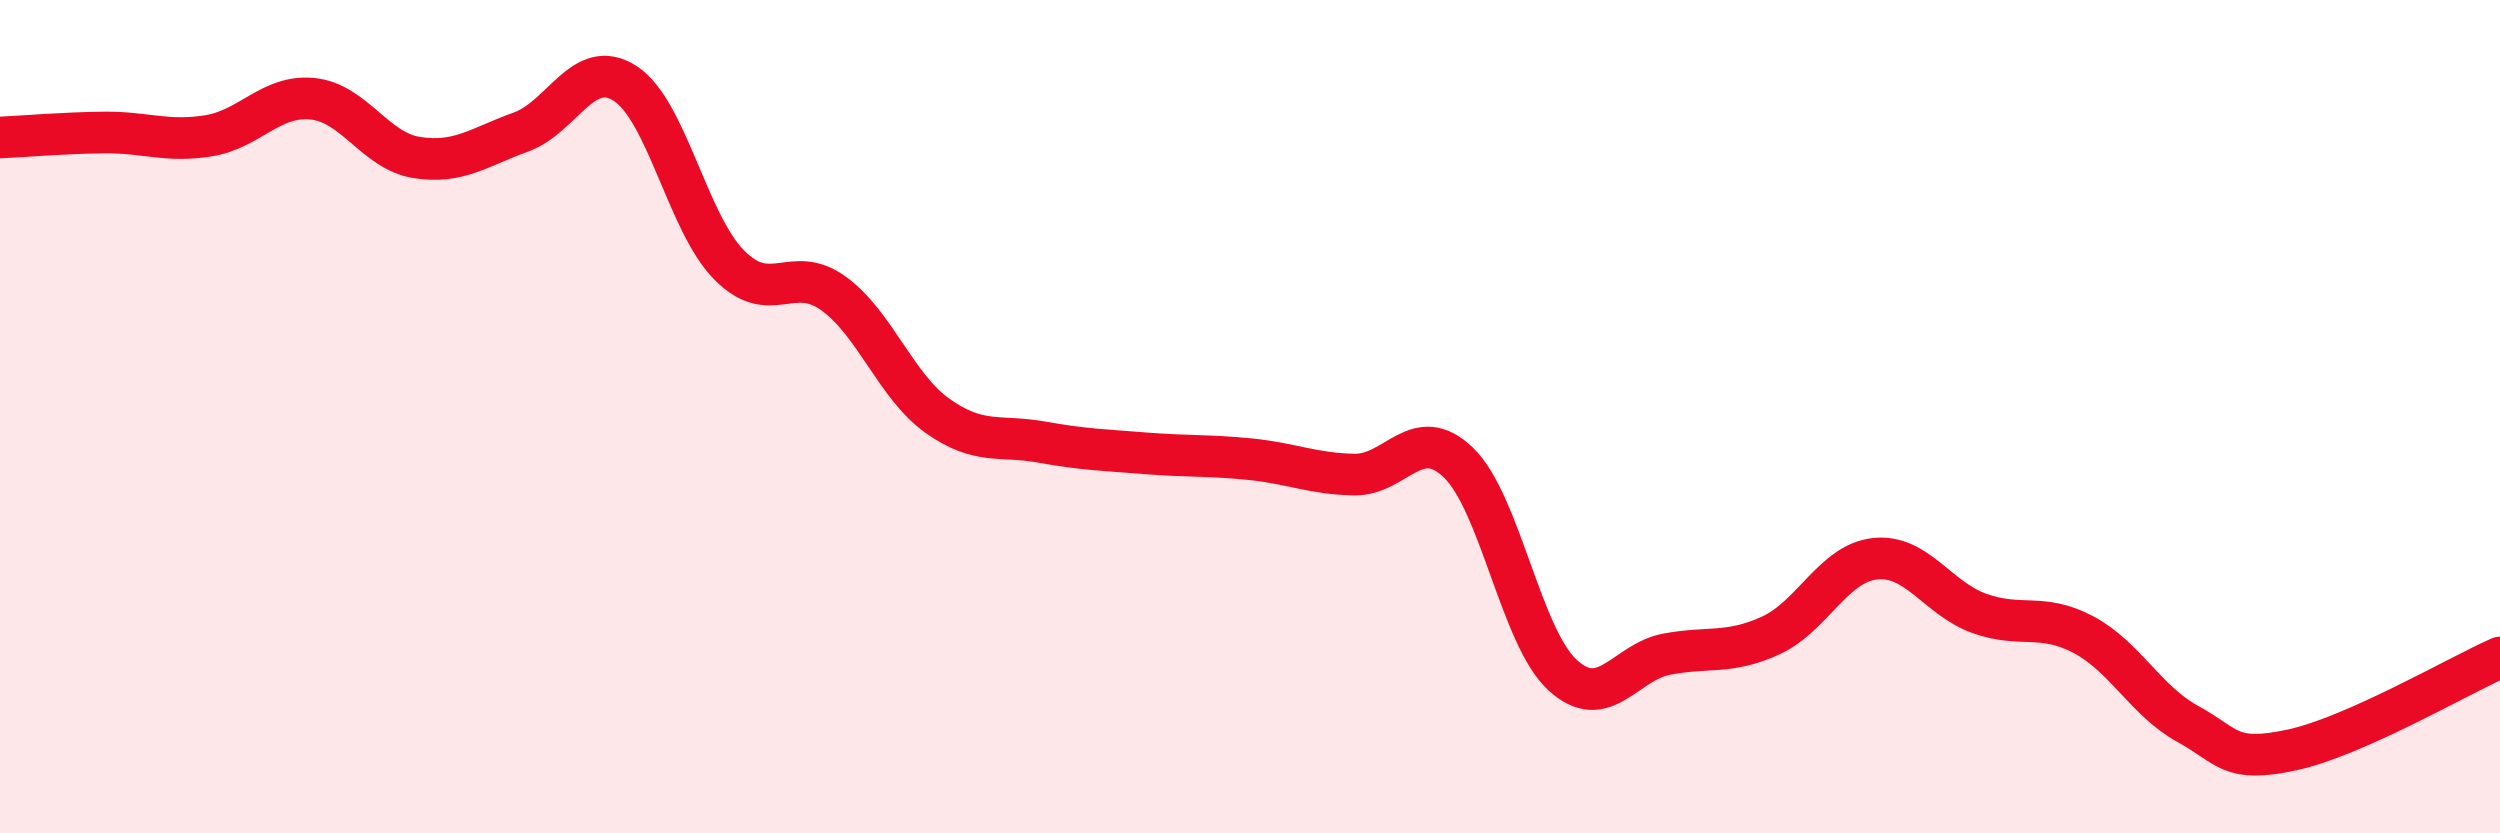 
    <svg width="60" height="20" viewBox="0 0 60 20" xmlns="http://www.w3.org/2000/svg">
      <path
        d="M 0,3.3 C 0.5,3.28 1.5,3.19 2.5,3.18 C 3.5,3.17 4,3.42 5,3.26 C 6,3.1 6.5,2.27 7.5,2.37 C 8.5,2.47 9,3.62 10,3.78 C 11,3.94 11.5,3.53 12.5,3.17 C 13.5,2.81 14,1.36 15,2 C 16,2.64 16.5,5.35 17.5,6.36 C 18.5,7.37 19,6.32 20,7.04 C 21,7.76 21.5,9.27 22.5,9.98 C 23.5,10.69 24,10.43 25,10.61 C 26,10.79 26.5,10.8 27.5,10.88 C 28.5,10.96 29,10.92 30,11.02 C 31,11.12 31.5,11.37 32.5,11.39 C 33.5,11.41 34,10.14 35,11.1 C 36,12.06 36.5,15.28 37.5,16.2 C 38.5,17.12 39,15.89 40,15.7 C 41,15.51 41.5,15.71 42.5,15.25 C 43.5,14.79 44,13.52 45,13.41 C 46,13.3 46.5,14.36 47.5,14.72 C 48.5,15.08 49,14.7 50,15.23 C 51,15.76 51.5,16.82 52.5,17.37 C 53.5,17.92 53.5,18.32 55,18 C 56.5,17.68 59,16.22 60,15.78L60 20L0 20Z"
        fill="#EB0A25"
        opacity="0.1"
        stroke-linecap="round"
        stroke-linejoin="round"
      />
      <path
        d="M 0,3.3 C 0.5,3.28 1.5,3.19 2.5,3.18 C 3.5,3.17 4,3.42 5,3.26 C 6,3.1 6.5,2.27 7.5,2.37 C 8.5,2.47 9,3.62 10,3.78 C 11,3.94 11.5,3.53 12.5,3.17 C 13.5,2.81 14,1.36 15,2 C 16,2.64 16.5,5.35 17.5,6.36 C 18.5,7.37 19,6.32 20,7.04 C 21,7.76 21.5,9.27 22.5,9.98 C 23.5,10.69 24,10.43 25,10.61 C 26,10.79 26.5,10.8 27.5,10.88 C 28.5,10.96 29,10.92 30,11.02 C 31,11.12 31.5,11.37 32.5,11.39 C 33.5,11.41 34,10.14 35,11.1 C 36,12.06 36.5,15.28 37.5,16.2 C 38.5,17.12 39,15.89 40,15.7 C 41,15.51 41.5,15.71 42.5,15.25 C 43.5,14.79 44,13.52 45,13.41 C 46,13.3 46.5,14.36 47.5,14.72 C 48.5,15.08 49,14.7 50,15.23 C 51,15.76 51.5,16.82 52.5,17.37 C 53.5,17.92 53.5,18.32 55,18 C 56.5,17.68 59,16.22 60,15.78"
        stroke="#EB0A25"
        stroke-width="1"
        fill="none"
        stroke-linecap="round"
        stroke-linejoin="round"
      />
    </svg>
  